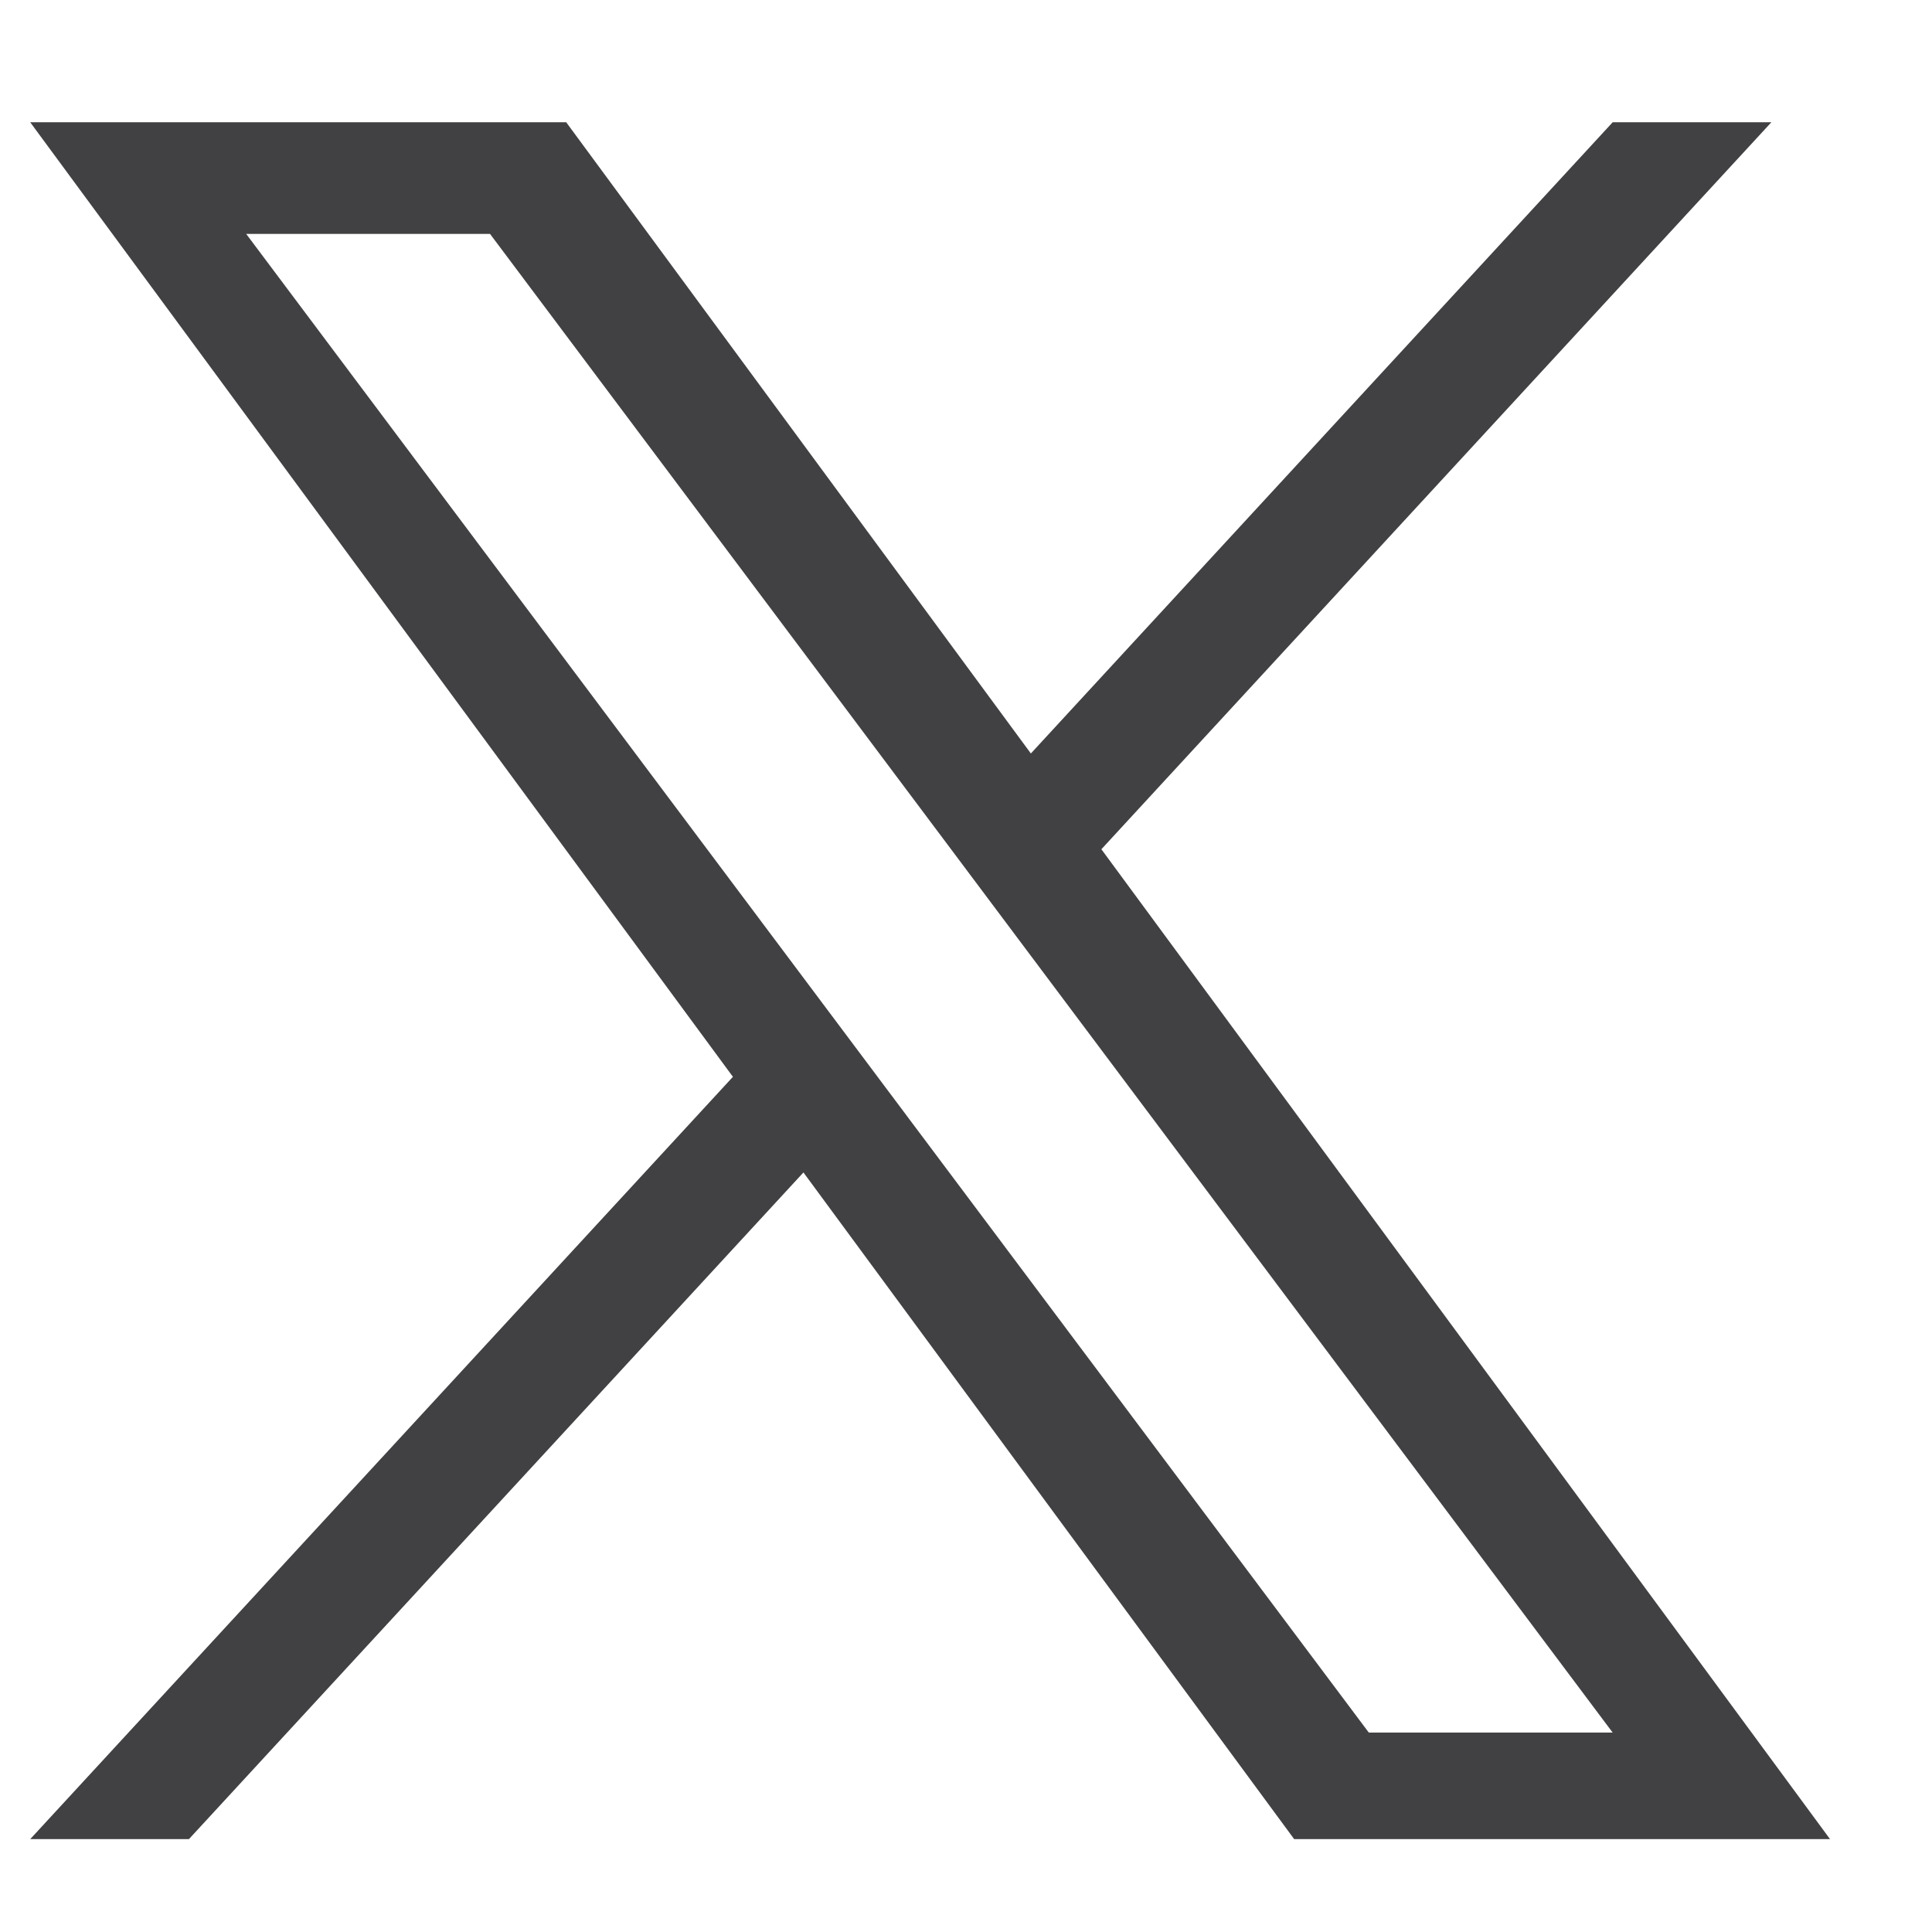 <svg width="14" height="14" viewBox="0 0 14 14" fill="none" xmlns="http://www.w3.org/2000/svg">
<g clip-path="url(#clip0_46_617)">
<path d="M7.981 6.154L12.836 0.886H11.686L7.47 5.46L4.103 0.886H0.219L5.311 7.803L0.219 13.327H1.369L5.822 8.496L9.378 13.327H13.261L7.981 6.154H7.981ZM6.405 7.864L5.889 7.175L1.784 1.695H3.551L6.864 6.117L7.38 6.806L11.686 12.555H9.919L6.405 7.864V7.864Z" fill="#414042"/>
</g>
<defs>
<clipPath id="clip0_46_617">
<rect width="13.329" height="12.44" fill="white" transform="translate(0.075 0.886)"/>
</clipPath>
</defs>
</svg>
